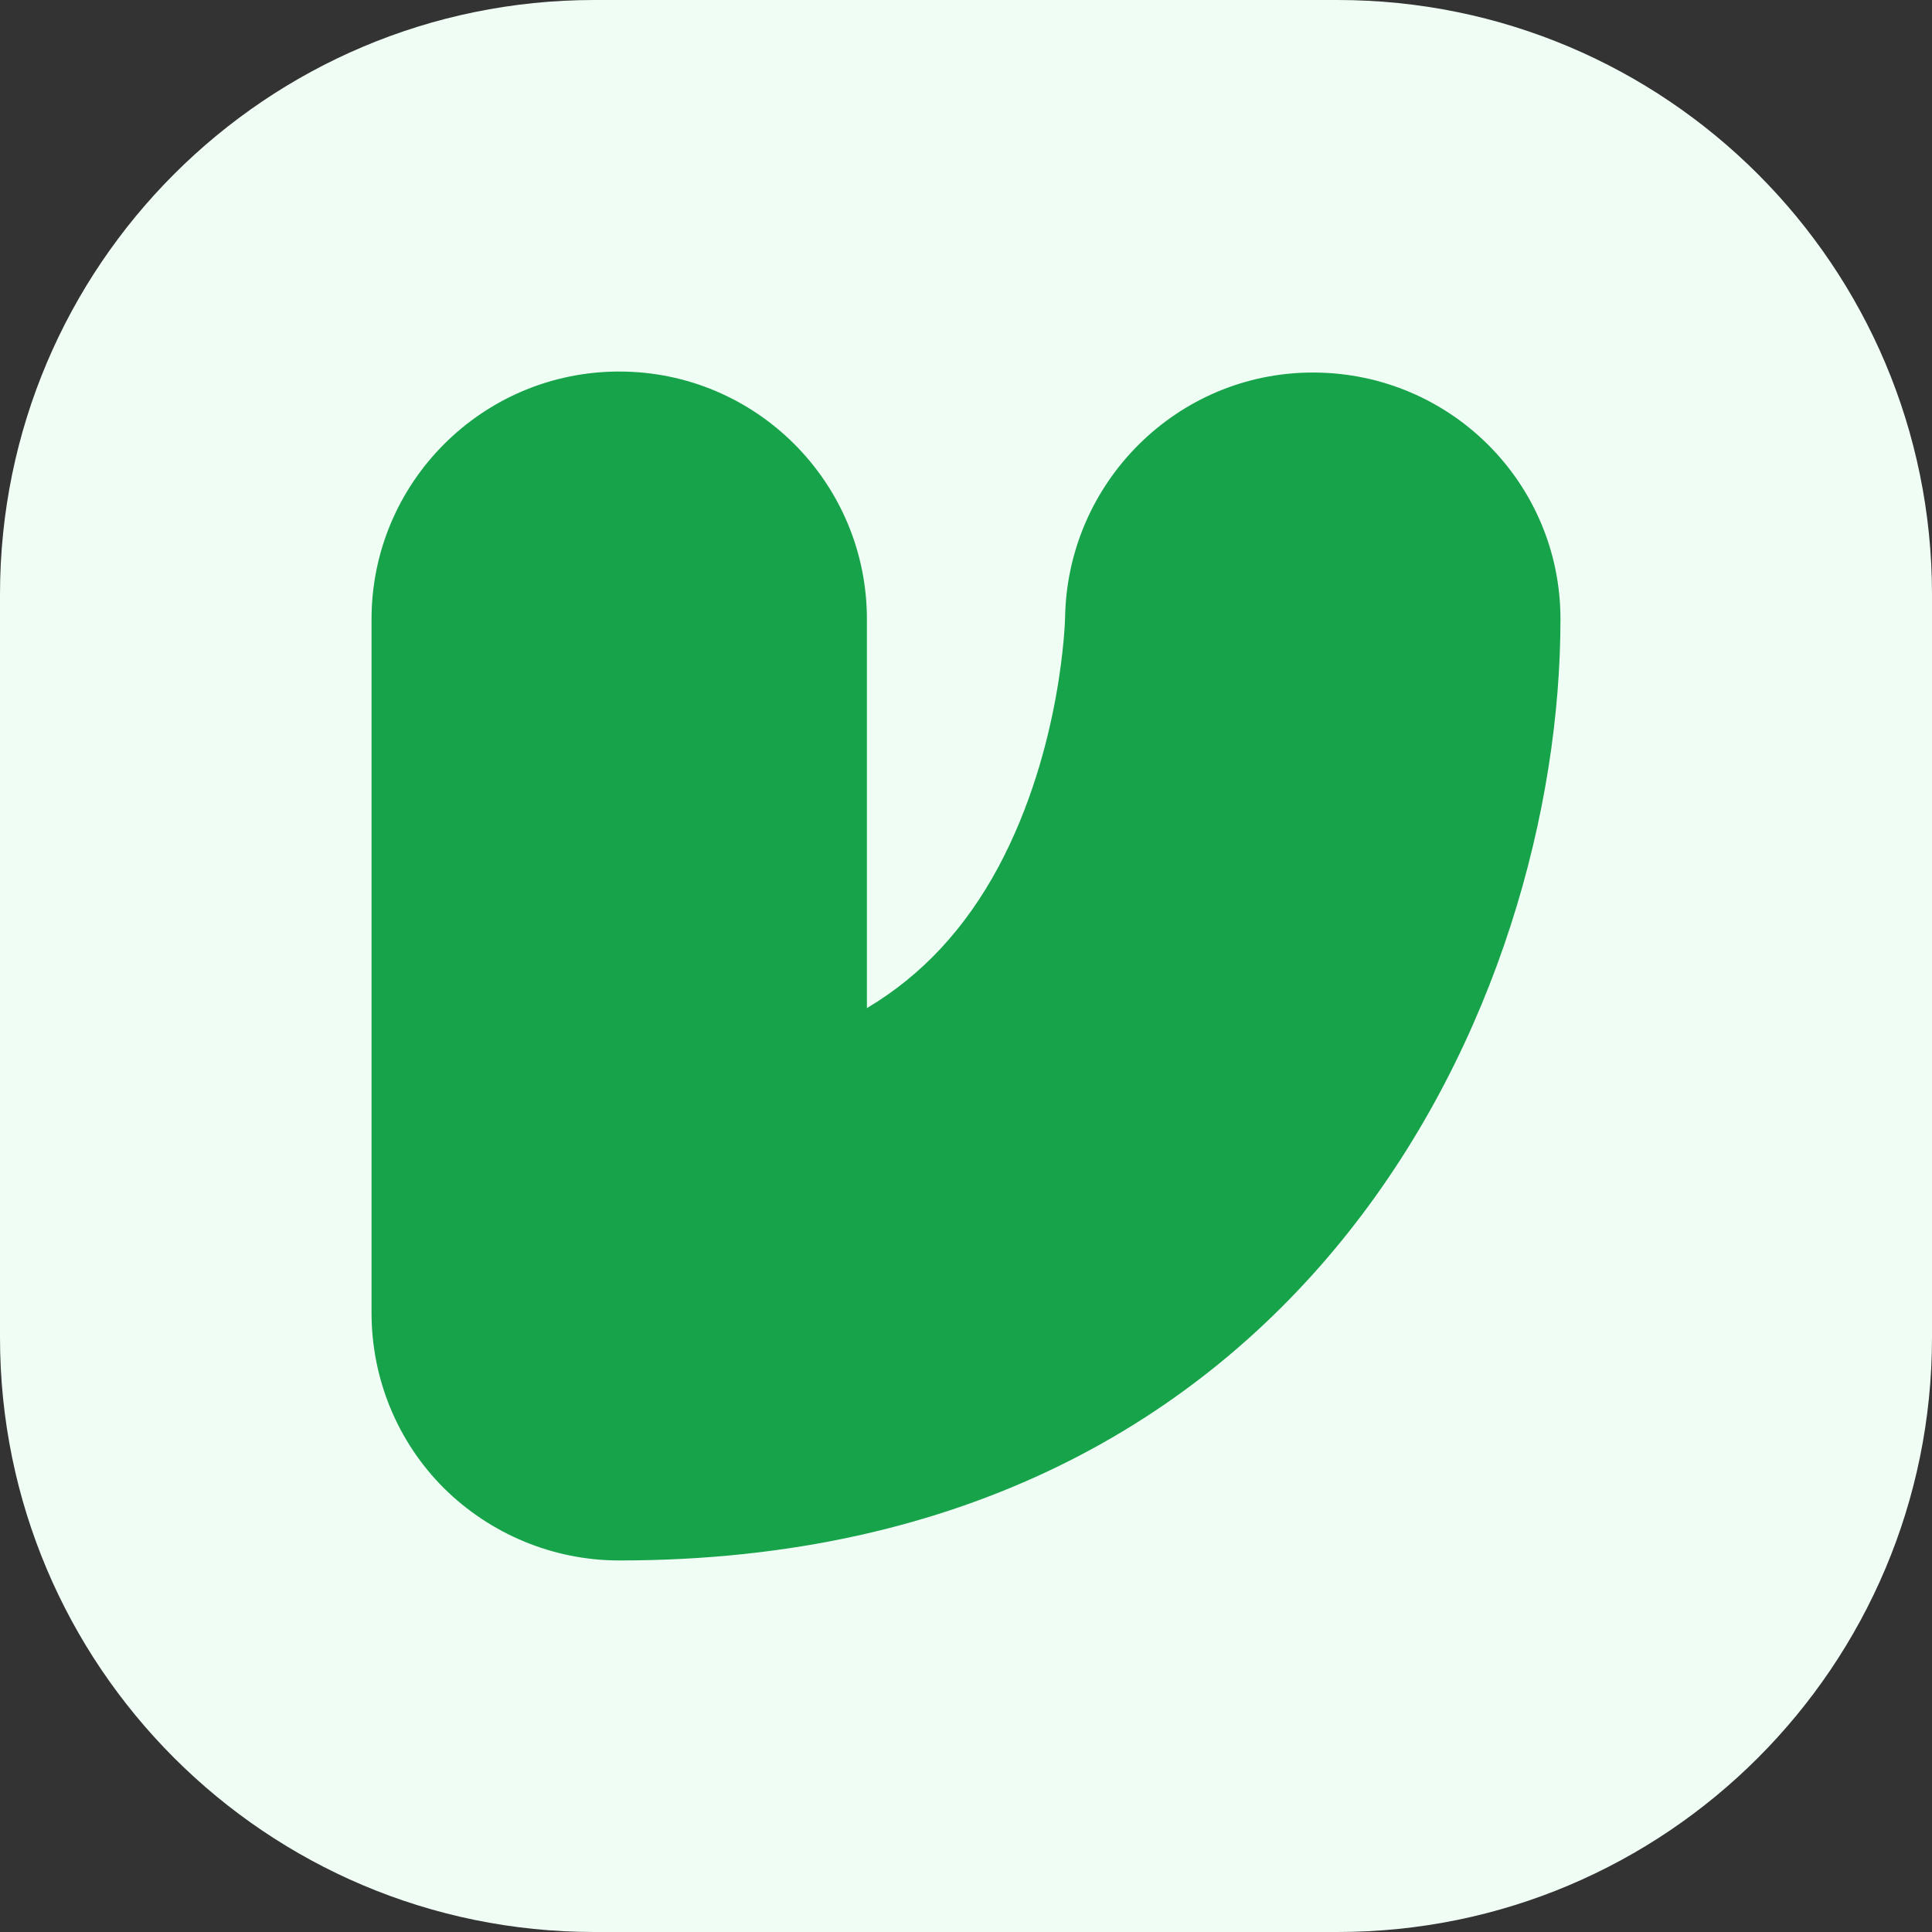 <svg width="52" height="52" viewBox="0 0 52 52" fill="none" xmlns="http://www.w3.org/2000/svg">
<rect x="0" y="0" width="52" height="52" fill="#333333" stroke="none"/>
<path d="M0 16C0 7.163 7.163 0 16 0H36C44.837 0 52 7.163 52 16V36C52 44.837 44.837 52 36 52H16C7.163 52 0 44.837 0 36V16Z" fill="#F0FDF4"/>
<path d="M16.667 42C14.893 42 13.2 41.293 11.947 40.053C10.693 38.8 10 37.107 10 35.333V16.667C10 12.987 12.987 10 16.667 10C20.347 10 23.333 12.987 23.333 16.667V27.133C24.813 26.253 25.987 24.987 26.88 23.32C28.587 20.12 28.667 16.653 28.667 16.613C28.733 12.973 31.693 10.027 35.333 10.027H35.387C39.04 10.053 42 13 42 16.667C42 26.853 35.253 42 16.667 42Z" fill="#16A34A"/>
</svg>
